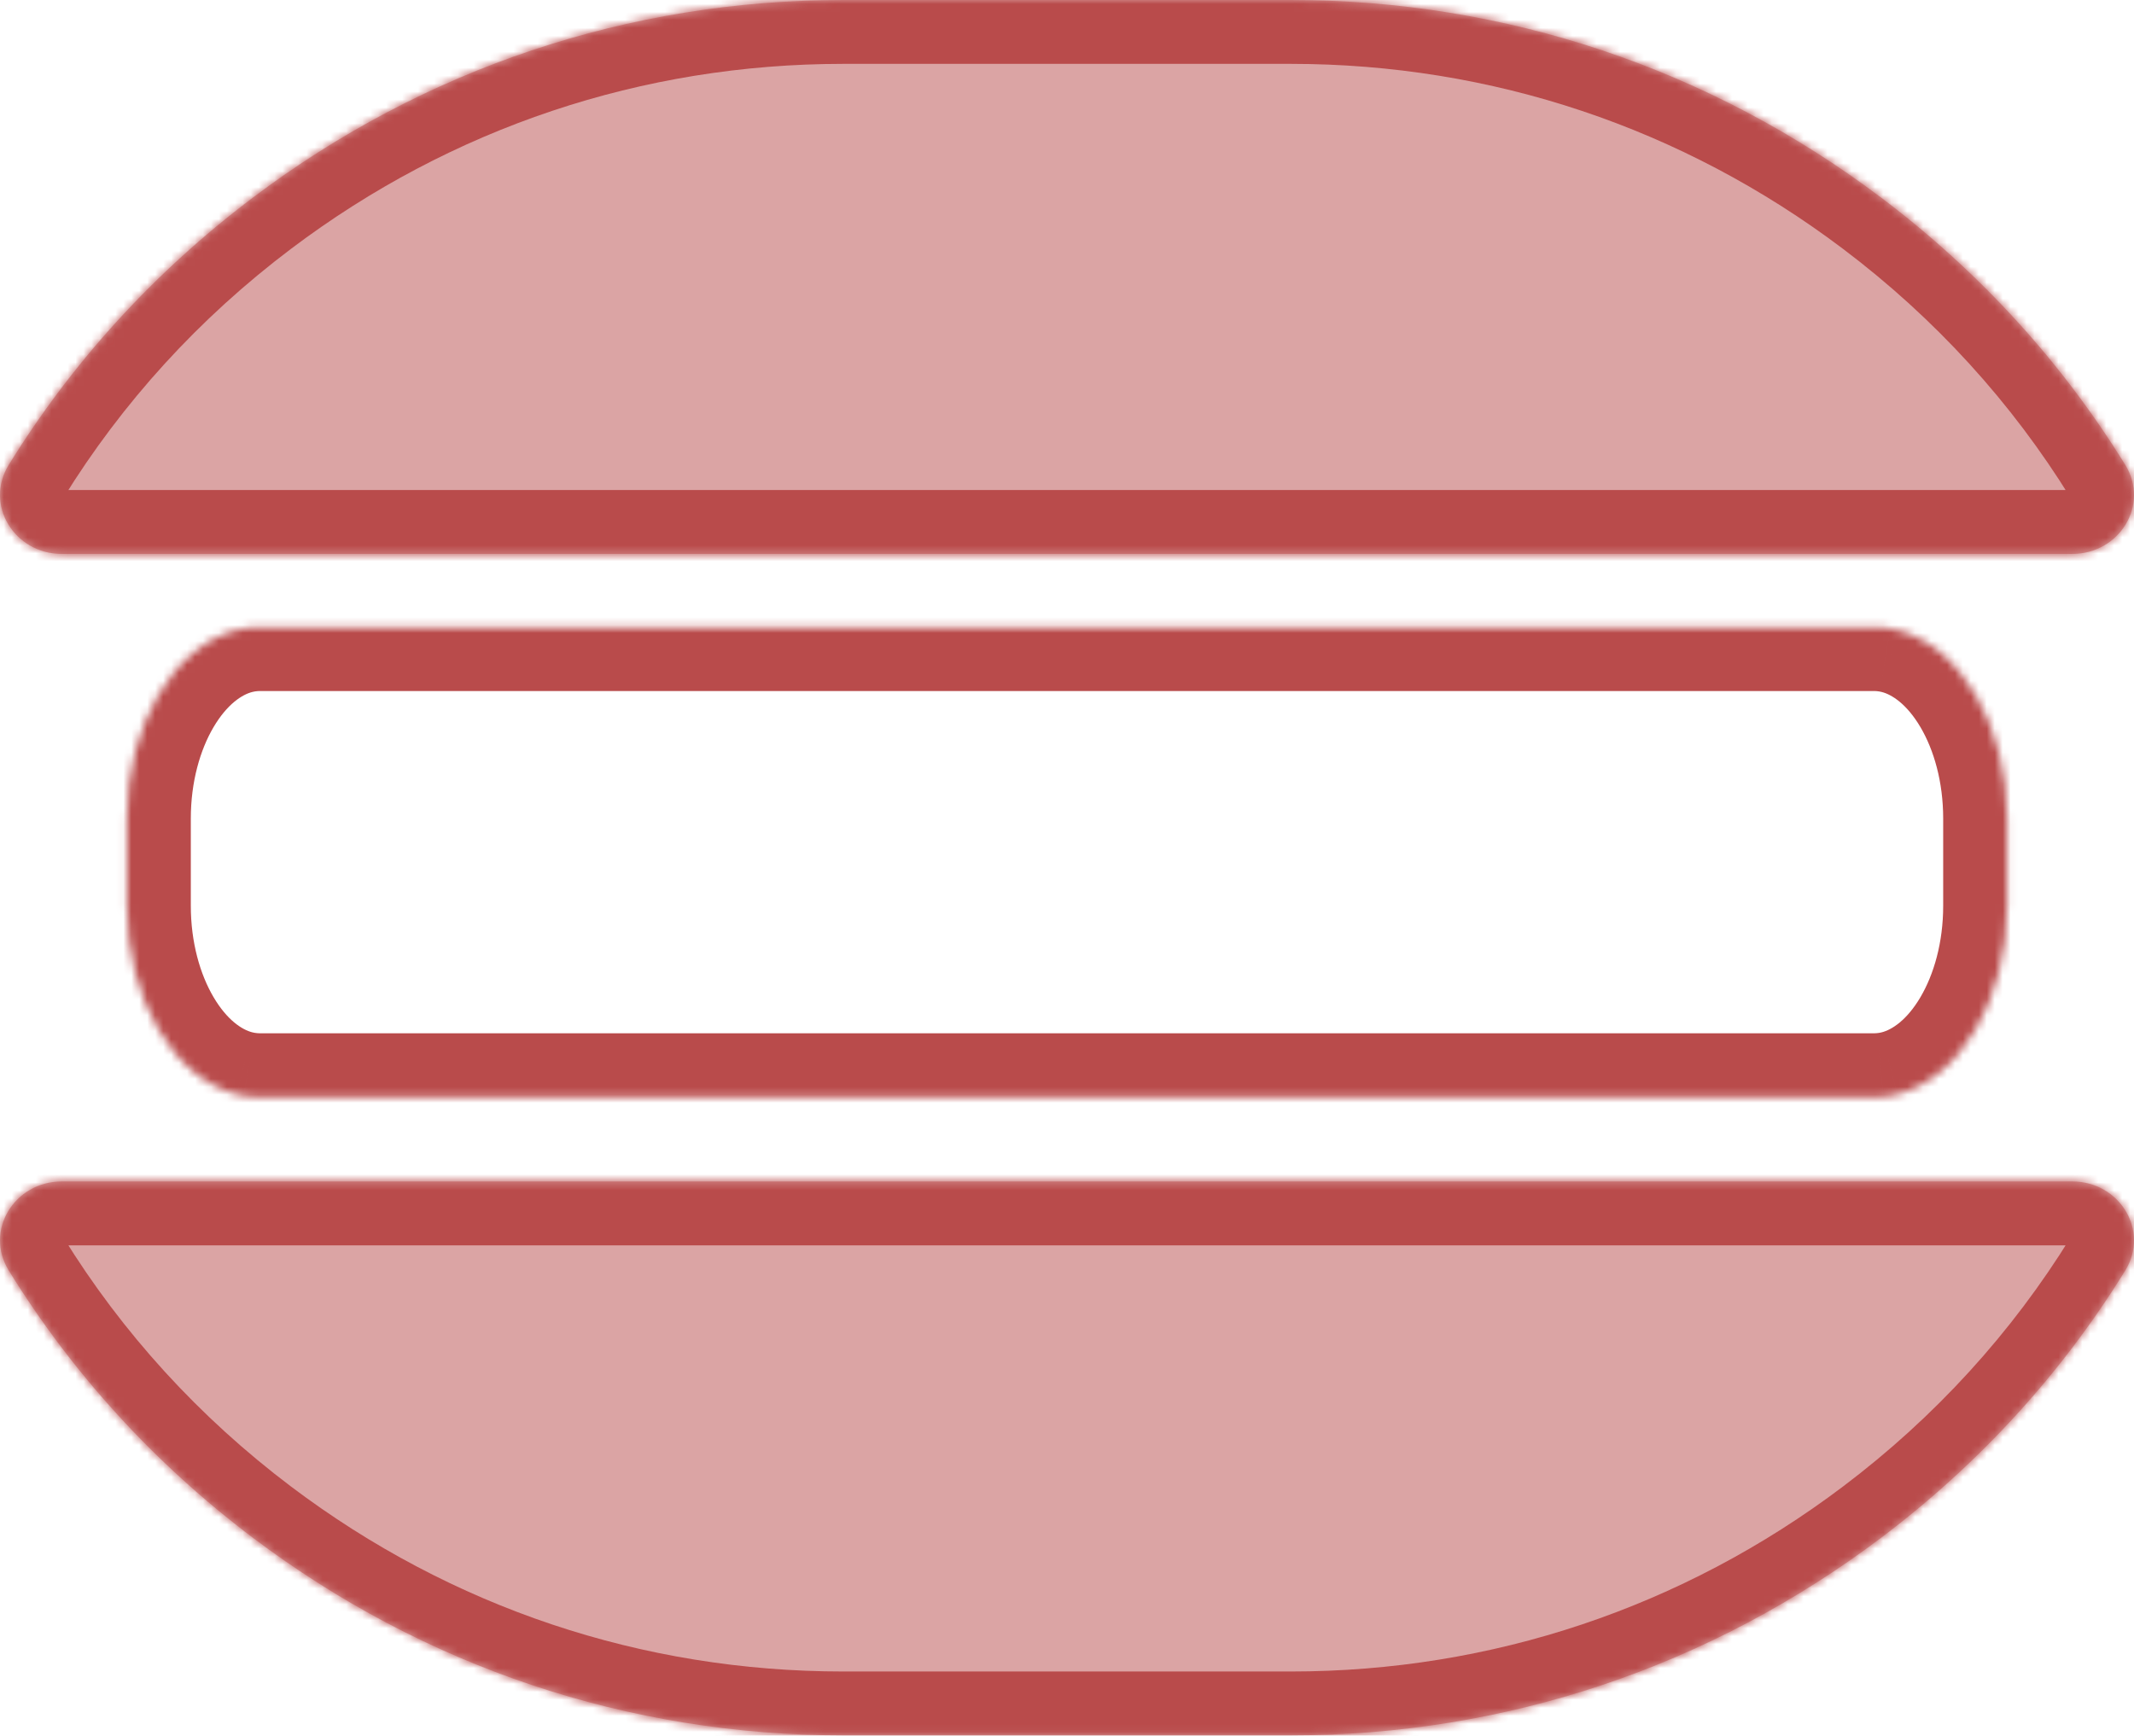<?xml version="1.0" encoding="UTF-8"?> <svg xmlns="http://www.w3.org/2000/svg" width="268" height="218" viewBox="0 0 268 218" fill="none"> <mask id="path-1-inside-1_119_741" fill="white"> <path d="M238.265 79.134C238.252 79.13 238.24 79.127 238.227 79.124C237.952 79.056 237.674 78.997 237.394 78.949C237.356 78.943 237.319 78.935 237.281 78.929C237.026 78.887 236.768 78.856 236.51 78.831C236.453 78.826 236.397 78.817 236.34 78.813C236.034 78.789 235.726 78.773 235.415 78.773H32.584C32.273 78.773 31.966 78.788 31.659 78.813C31.602 78.817 31.546 78.826 31.489 78.831C31.23 78.855 30.974 78.887 30.718 78.929C30.68 78.935 30.643 78.943 30.606 78.949C30.325 78.997 30.048 79.055 29.772 79.124C29.759 79.127 29.747 79.13 29.735 79.134C21.912 81.093 15.943 90.961 15.943 102.812V113.763C15.943 125.614 21.912 135.483 29.735 137.442C29.748 137.445 29.76 137.449 29.773 137.452C30.049 137.52 30.326 137.578 30.606 137.626C30.644 137.633 30.681 137.641 30.719 137.647C30.974 137.688 31.231 137.72 31.49 137.744C31.546 137.75 31.603 137.758 31.659 137.763C31.966 137.787 32.274 137.802 32.584 137.802H235.417C235.727 137.802 236.035 137.788 236.342 137.763C236.398 137.758 236.455 137.75 236.511 137.744C236.77 137.72 237.028 137.688 237.283 137.647C237.32 137.64 237.358 137.632 237.396 137.626C237.676 137.578 237.953 137.521 238.229 137.452C238.242 137.449 238.254 137.445 238.267 137.442C246.088 135.483 252.058 125.615 252.058 113.764V102.812C252.058 90.961 246.088 81.093 238.265 79.134Z"></path> <path d="M7.743 148.395C1.834 148.395 -1.999 154.554 1.103 159.583C9.047 172.458 19.36 183.794 31.737 193.129C53.276 209.377 78.922 217.965 105.903 217.965H162.098C189.078 217.965 214.725 209.377 236.265 193.129C248.641 183.794 258.955 172.458 266.898 159.583C270 154.554 266.167 148.395 260.258 148.395H7.743Z"></path> <path d="M236.263 24.836C214.724 8.588 189.078 0 162.097 0H105.902C78.922 0 53.276 8.588 31.735 24.836C19.359 34.17 9.046 45.506 1.103 58.382C-2 63.41 1.833 69.57 7.742 69.57H260.257C266.166 69.57 269.999 63.411 266.897 58.382C258.954 45.507 248.64 34.171 236.263 24.836Z"></path> </mask> <path d="M7.743 148.395C1.834 148.395 -1.999 154.554 1.103 159.583C9.047 172.458 19.36 183.794 31.737 193.129C53.276 209.377 78.922 217.965 105.903 217.965H162.098C189.078 217.965 214.725 209.377 236.265 193.129C248.641 183.794 258.955 172.458 266.898 159.583C270 154.554 266.167 148.395 260.258 148.395H7.743Z" fill="#B94B4B" fill-opacity="0.5"></path> <path d="M236.263 24.836C214.724 8.588 189.078 0 162.097 0H105.902C78.922 0 53.276 8.588 31.735 24.836C19.359 34.17 9.046 45.506 1.103 58.382C-2 63.41 1.833 69.57 7.742 69.57H260.257C266.166 69.57 269.999 63.411 266.897 58.382C258.954 45.507 248.64 34.171 236.263 24.836Z" fill="#B94B4B" fill-opacity="0.5"></path> <path d="M238.265 79.134L236.262 86.901L236.317 86.915L238.265 79.134ZM238.227 79.124L240.231 71.357L240.189 71.346L240.146 71.335L238.227 79.124ZM237.394 78.949L236.003 86.849L236.04 86.856L237.394 78.949ZM237.281 78.929L235.999 86.847L236.04 86.853L237.281 78.929ZM236.51 78.831L237.272 70.846L237.26 70.845L236.51 78.831ZM236.34 78.813L236.998 70.818L236.966 70.816L236.34 78.813ZM31.659 78.813L31.016 70.817L31.002 70.818L31.659 78.813ZM31.489 78.831L32.23 86.819L32.239 86.818L31.489 78.831ZM30.718 78.929L29.438 71.01L29.382 71.019L29.327 71.029L30.718 78.929ZM30.606 78.949L29.35 71.027L29.301 71.035L29.253 71.043L30.606 78.949ZM29.772 79.124L27.836 71.34L27.802 71.348L27.769 71.357L29.772 79.124ZM29.735 79.134L31.683 86.915L31.738 86.901L29.735 79.134ZM29.735 137.442L31.738 129.675L31.683 129.661L29.735 137.442ZM29.773 137.452L27.769 145.219L27.811 145.23L27.854 145.24L29.773 137.452ZM30.606 137.626L31.998 129.727L31.961 129.72L30.606 137.626ZM30.719 137.647L32.001 129.729L31.975 129.725L30.719 137.647ZM31.49 137.744L30.728 145.729L30.739 145.731L31.49 137.744ZM31.659 137.763L31.002 145.757L31.034 145.76L31.659 137.763ZM236.342 137.763L236.984 145.759L236.999 145.757L236.342 137.763ZM236.511 137.744L235.771 129.757L235.761 129.758L236.511 137.744ZM237.283 137.647L238.565 145.565L238.62 145.556L238.674 145.547L237.283 137.647ZM237.396 137.626L238.652 145.549L238.7 145.541L238.748 145.533L237.396 137.626ZM238.229 137.452L240.165 145.236L240.199 145.228L240.232 145.219L238.229 137.452ZM238.267 137.442L236.318 129.661L236.263 129.675L238.267 137.442ZM31.737 193.129L36.567 186.725L36.567 186.725L31.737 193.129ZM236.265 193.129L231.434 186.725L231.434 186.725L236.265 193.129ZM266.898 159.583L260.071 155.371L266.898 159.583ZM1.103 159.583L-5.723 163.795L1.103 159.583ZM236.263 24.836L231.433 31.24L231.433 31.24L236.263 24.836ZM31.735 24.836L36.566 31.24L36.566 31.24L31.735 24.836ZM266.897 58.382L260.07 62.593L266.897 58.382ZM1.103 58.382L7.93 62.593L1.103 58.382ZM240.269 71.367C240.287 71.371 240.302 71.375 240.31 71.378C240.317 71.379 240.323 71.381 240.318 71.38C240.317 71.379 240.305 71.376 240.291 71.373C240.277 71.369 240.256 71.363 240.231 71.357L236.224 86.891C236.205 86.886 236.191 86.882 236.183 86.88C236.175 86.878 236.17 86.877 236.174 86.878C236.176 86.878 236.188 86.882 236.201 86.885C236.216 86.889 236.237 86.894 236.262 86.901L240.269 71.367ZM240.146 71.335C239.697 71.225 239.231 71.126 238.749 71.043L236.04 86.856C236.117 86.869 236.206 86.887 236.309 86.912L240.146 71.335ZM238.786 71.05C238.825 71.056 238.854 71.062 238.862 71.064C238.866 71.064 238.868 71.065 238.864 71.064C238.863 71.064 238.853 71.062 238.843 71.06C238.809 71.053 238.681 71.029 238.522 71.004L236.04 86.853C235.976 86.843 235.924 86.834 235.89 86.828C235.857 86.822 235.834 86.818 235.832 86.818C235.832 86.818 235.831 86.817 235.839 86.819C235.845 86.82 235.857 86.822 235.87 86.825C235.897 86.83 235.944 86.839 236.003 86.849L238.786 71.05ZM238.563 71.01C238.1 70.936 237.665 70.884 237.272 70.846L235.748 86.817C235.872 86.828 235.952 86.839 235.999 86.847L238.563 71.01ZM237.26 70.845C237.323 70.851 237.369 70.856 237.389 70.859C237.401 70.86 237.418 70.862 237.388 70.858C237.37 70.856 237.318 70.85 237.257 70.843C237.194 70.836 237.104 70.827 236.998 70.818L235.683 86.807C235.605 86.801 235.543 86.794 235.508 86.79C235.49 86.788 235.477 86.787 235.469 86.786C235.463 86.785 235.459 86.785 235.463 86.785C235.465 86.785 235.467 86.786 235.472 86.786C235.476 86.787 235.482 86.788 235.489 86.788C235.502 86.79 235.523 86.792 235.547 86.795C235.594 86.801 235.669 86.809 235.76 86.818L237.26 70.845ZM236.966 70.816C236.511 70.78 235.987 70.752 235.415 70.752V86.795C235.465 86.795 235.556 86.797 235.715 86.81L236.966 70.816ZM235.415 70.752H32.584V86.795H235.415V70.752ZM32.584 70.752C32.021 70.752 31.496 70.779 31.016 70.817L32.301 86.808C32.435 86.798 32.525 86.795 32.584 86.795V70.752ZM31.002 70.818C30.895 70.827 30.805 70.836 30.742 70.843C30.681 70.85 30.63 70.856 30.612 70.859C30.581 70.862 30.598 70.86 30.611 70.859C30.63 70.856 30.677 70.851 30.739 70.845L32.239 86.818C32.33 86.809 32.405 86.801 32.453 86.795C32.477 86.792 32.497 86.79 32.511 86.788C32.517 86.787 32.523 86.787 32.528 86.786C32.533 86.786 32.534 86.785 32.536 86.785C32.54 86.785 32.537 86.785 32.53 86.786C32.523 86.787 32.509 86.788 32.491 86.79C32.456 86.794 32.394 86.801 32.316 86.807L31.002 70.818ZM30.749 70.844C30.323 70.884 29.886 70.938 29.438 71.01L31.998 86.847C32.061 86.837 32.137 86.827 32.23 86.819L30.749 70.844ZM29.327 71.029C29.268 71.039 29.221 71.048 29.193 71.053C29.179 71.056 29.167 71.058 29.161 71.06C29.159 71.06 29.157 71.06 29.156 71.061C29.155 71.061 29.154 71.061 29.153 71.061C29.152 71.061 29.152 71.061 29.152 71.061C29.153 71.061 29.158 71.06 29.167 71.058C29.175 71.057 29.188 71.055 29.205 71.052C29.237 71.046 29.287 71.037 29.35 71.027L31.862 86.872C31.943 86.859 32.012 86.847 32.063 86.838C32.113 86.829 32.153 86.821 32.172 86.817C32.18 86.816 32.191 86.814 32.191 86.814C32.194 86.813 32.191 86.813 32.187 86.814C32.178 86.816 32.149 86.822 32.11 86.828L29.327 71.029ZM29.253 71.043C28.779 71.124 28.307 71.222 27.836 71.34L31.709 86.908C31.789 86.888 31.871 86.871 31.958 86.856L29.253 71.043ZM27.769 71.357C27.744 71.363 27.723 71.369 27.708 71.373C27.695 71.376 27.683 71.379 27.681 71.38C27.677 71.381 27.682 71.379 27.689 71.378C27.698 71.375 27.712 71.371 27.731 71.367L31.738 86.901C31.763 86.894 31.784 86.889 31.799 86.885C31.812 86.882 31.824 86.878 31.826 86.878C31.83 86.877 31.825 86.878 31.817 86.88C31.809 86.882 31.794 86.886 31.776 86.891L27.769 71.357ZM27.786 71.353C21.224 72.996 16.218 77.719 12.994 83.192C9.732 88.729 7.921 95.588 7.921 102.812H23.964C23.964 98.185 25.138 94.184 26.816 91.335C28.533 88.421 30.422 87.231 31.683 86.915L27.786 71.353ZM7.921 102.812V113.763H23.964V102.812H7.921ZM7.921 113.763C7.921 120.987 9.732 127.846 12.994 133.383C16.218 138.856 21.225 143.58 27.786 145.223L31.683 129.661C30.422 129.345 28.533 128.154 26.817 125.241C25.138 122.391 23.964 118.39 23.964 113.763H7.921ZM27.732 145.209C27.713 145.204 27.698 145.2 27.69 145.198C27.683 145.196 27.677 145.195 27.681 145.196C27.683 145.196 27.695 145.2 27.708 145.203C27.723 145.207 27.744 145.213 27.769 145.219L31.776 129.685C31.795 129.69 31.81 129.694 31.818 129.696C31.825 129.698 31.831 129.699 31.826 129.698C31.825 129.697 31.813 129.694 31.799 129.691C31.785 129.687 31.764 129.681 31.738 129.675L27.732 145.209ZM27.854 145.24C28.303 145.351 28.769 145.45 29.252 145.533L31.961 129.72C31.883 129.707 31.794 129.689 31.692 129.663L27.854 145.24ZM29.215 145.526C29.175 145.519 29.146 145.514 29.137 145.512C29.132 145.511 29.129 145.511 29.133 145.511C29.133 145.511 29.144 145.513 29.152 145.515C29.17 145.518 29.211 145.526 29.261 145.535C29.311 145.544 29.381 145.557 29.463 145.569L31.975 129.725C32.037 129.735 32.088 129.744 32.12 129.749C32.137 129.752 32.15 129.755 32.158 129.756C32.167 129.758 32.172 129.759 32.173 129.759C32.173 129.759 32.173 129.759 32.172 129.759C32.171 129.759 32.17 129.759 32.169 129.758C32.167 129.758 32.166 129.758 32.164 129.757C32.158 129.756 32.146 129.754 32.132 129.751C32.104 129.746 32.056 129.737 31.998 129.727L29.215 145.526ZM29.436 145.565C29.899 145.64 30.335 145.692 30.728 145.729L32.252 129.759C32.128 129.747 32.048 129.737 32.001 129.729L29.436 145.565ZM30.739 145.731C30.677 145.725 30.631 145.719 30.612 145.717C30.599 145.716 30.583 145.714 30.613 145.717C30.631 145.72 30.682 145.726 30.743 145.732C30.806 145.739 30.896 145.749 31.002 145.757L32.316 129.769C32.395 129.775 32.456 129.781 32.491 129.785C32.509 129.787 32.522 129.789 32.529 129.79C32.536 129.79 32.54 129.791 32.536 129.79C32.533 129.79 32.532 129.79 32.527 129.789C32.523 129.789 32.517 129.788 32.51 129.787C32.497 129.786 32.476 129.783 32.452 129.78C32.405 129.775 32.33 129.767 32.24 129.758L30.739 145.731ZM31.034 145.76C31.488 145.795 32.012 145.824 32.584 145.824V129.781C32.535 129.781 32.444 129.778 32.285 129.766L31.034 145.76ZM32.584 145.824H235.417V129.781H32.584V145.824ZM235.417 145.824C235.979 145.824 236.505 145.797 236.984 145.759L235.699 129.767C235.565 129.778 235.475 129.781 235.417 129.781V145.824ZM236.999 145.757C237.105 145.749 237.195 145.739 237.258 145.732C237.319 145.726 237.37 145.72 237.388 145.717C237.418 145.714 237.402 145.716 237.389 145.717C237.37 145.719 237.324 145.725 237.262 145.731L235.761 129.758C235.671 129.767 235.596 129.775 235.549 129.78C235.525 129.783 235.504 129.786 235.491 129.787C235.484 129.788 235.478 129.789 235.474 129.789C235.469 129.79 235.468 129.79 235.465 129.79C235.461 129.791 235.465 129.79 235.472 129.79C235.479 129.789 235.493 129.787 235.511 129.785C235.545 129.781 235.607 129.775 235.685 129.769L236.999 145.757ZM237.252 145.731C237.676 145.692 238.115 145.638 238.565 145.565L236 129.729C235.94 129.739 235.865 129.749 235.771 129.757L237.252 145.731ZM238.674 145.547C238.73 145.537 238.776 145.528 238.802 145.523C238.815 145.521 238.826 145.519 238.832 145.518C238.834 145.517 238.835 145.517 238.837 145.517C238.838 145.517 238.839 145.516 238.839 145.516C238.841 145.516 238.841 145.516 238.841 145.516C238.84 145.516 238.835 145.517 238.827 145.519C238.819 145.52 238.806 145.522 238.791 145.525C238.76 145.531 238.712 145.539 238.652 145.549L236.14 129.704C236.06 129.717 235.993 129.728 235.944 129.737C235.896 129.746 235.856 129.753 235.837 129.757C235.829 129.759 235.819 129.761 235.818 129.761C235.814 129.761 235.816 129.761 235.82 129.76C235.827 129.759 235.854 129.754 235.891 129.747L238.674 145.547ZM238.748 145.533C239.222 145.452 239.694 145.353 240.165 145.236L236.292 129.668C236.212 129.688 236.13 129.705 236.043 129.72L238.748 145.533ZM240.232 145.219C240.257 145.213 240.278 145.207 240.293 145.203C240.306 145.2 240.318 145.196 240.32 145.196C240.324 145.195 240.319 145.196 240.312 145.198C240.303 145.2 240.289 145.204 240.27 145.209L236.263 129.675C236.238 129.681 236.217 129.687 236.203 129.691C236.189 129.694 236.177 129.697 236.176 129.698C236.171 129.699 236.177 129.697 236.184 129.696C236.192 129.693 236.207 129.69 236.225 129.685L240.232 145.219ZM240.216 145.223C246.776 143.58 251.783 138.856 255.007 133.384C258.268 127.847 260.079 120.988 260.079 113.764H244.036C244.036 118.391 242.862 122.392 241.184 125.241C239.467 128.155 237.578 129.345 236.318 129.661L240.216 145.223ZM260.079 113.764V102.812H244.036V113.764H260.079ZM260.079 102.812C260.079 95.588 258.268 88.729 255.006 83.192C251.782 77.719 246.775 72.996 240.214 71.353L236.317 86.915C237.578 87.231 239.467 88.421 241.184 91.335C242.862 94.184 244.036 98.185 244.036 102.812H260.079ZM-5.723 163.795C2.748 177.527 13.742 189.604 26.907 199.533L36.567 186.725C24.978 177.984 15.345 167.39 7.93 155.371L-5.723 163.795ZM26.906 199.533C49.837 216.83 77.179 225.986 105.903 225.986V209.943C80.666 209.943 56.715 201.923 36.567 186.725L26.906 199.533ZM105.903 225.986H162.098V209.943H105.903V225.986ZM162.098 225.986C190.821 225.986 218.164 216.83 241.095 199.533L231.434 186.725C211.286 201.923 187.335 209.943 162.098 209.943V225.986ZM241.095 199.533C254.259 189.603 265.253 177.527 273.724 163.794L260.071 155.371C252.657 167.389 243.023 177.984 231.434 186.725L241.095 199.533ZM260.258 140.373H7.743V156.416H260.258V140.373ZM273.724 163.794C280.513 152.79 271.69 140.373 260.258 140.373V156.416C260.318 156.416 260.289 156.426 260.229 156.391C260.185 156.366 260.135 156.324 260.09 156.249C260.043 156.171 259.982 156.023 259.979 155.809C259.978 155.703 259.992 155.6 260.017 155.51C260.029 155.467 260.042 155.433 260.053 155.407C260.064 155.382 260.072 155.37 260.071 155.371L273.724 163.794ZM7.93 155.371C7.93 155.37 7.937 155.382 7.948 155.408C7.959 155.433 7.972 155.467 7.984 155.511C8.009 155.6 8.023 155.703 8.022 155.809C8.019 156.023 7.958 156.171 7.911 156.249C7.866 156.324 7.816 156.366 7.772 156.391C7.712 156.426 7.684 156.416 7.743 156.416V140.373C-3.69 140.373 -12.512 152.791 -5.723 163.795L7.93 155.371ZM241.094 18.432C218.163 1.134 190.821 -8.021 162.097 -8.021V8.021C187.334 8.021 211.285 16.041 231.433 31.24L241.094 18.432ZM162.097 -8.021H105.902V8.021H162.097V-8.021ZM105.902 -8.021C77.179 -8.021 49.837 1.134 26.905 18.432L36.566 31.24C56.714 16.041 80.665 8.021 105.902 8.021V-8.021ZM26.905 18.432C13.741 28.361 2.748 40.438 -5.724 54.17L7.93 62.593C15.344 50.575 24.978 39.98 36.566 31.24L26.905 18.432ZM7.742 77.591H260.257V61.548H7.742V77.591ZM273.724 54.171C265.252 40.438 254.258 28.361 241.094 18.432L231.433 31.24C243.022 39.98 252.656 50.575 260.07 62.593L273.724 54.171ZM260.257 77.591C271.689 77.591 280.512 65.175 273.724 54.171L260.07 62.593C260.071 62.594 260.063 62.583 260.052 62.557C260.041 62.532 260.028 62.498 260.016 62.454C259.991 62.365 259.977 62.262 259.978 62.155C259.981 61.942 260.042 61.794 260.089 61.716C260.135 61.641 260.184 61.599 260.228 61.574C260.288 61.539 260.317 61.548 260.257 61.548V77.591ZM-5.724 54.17C-12.512 65.174 -3.69 77.591 7.742 77.591V61.548C7.683 61.548 7.711 61.539 7.772 61.574C7.816 61.599 7.865 61.641 7.91 61.716C7.957 61.794 8.019 61.941 8.021 62.155C8.023 62.262 8.008 62.364 7.983 62.454C7.971 62.497 7.958 62.532 7.947 62.557C7.936 62.582 7.929 62.594 7.93 62.593L-5.724 54.17Z" fill="#B94B4B" mask="url(#path-1-inside-1_119_741)"></path> </svg> 